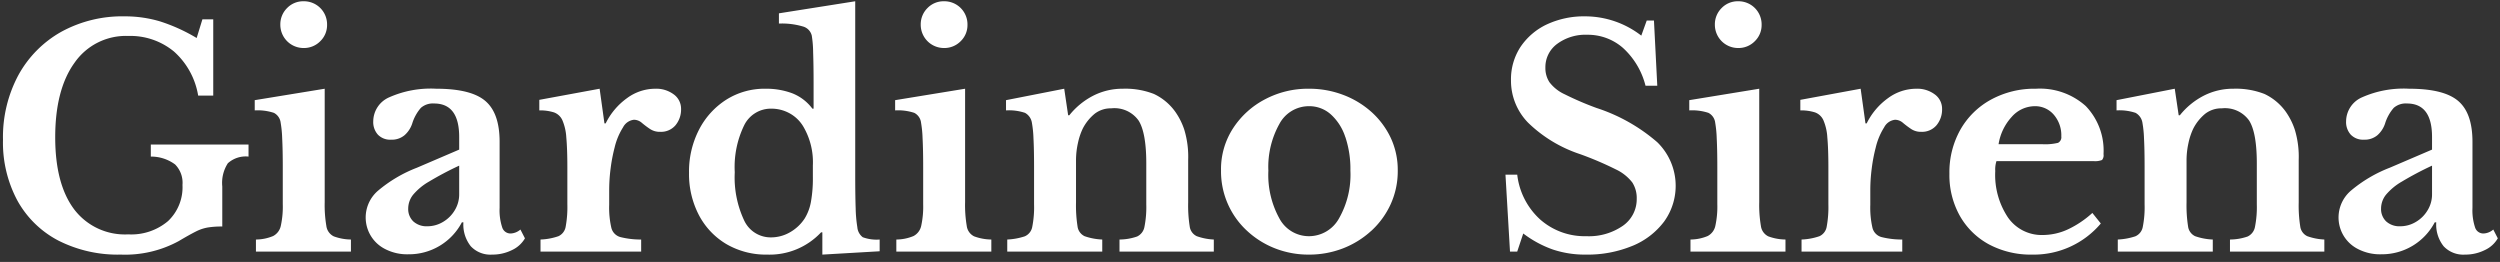 <svg xmlns="http://www.w3.org/2000/svg" width="315" height="33"><rect width="100%" height="100%" fill="#333333" stroke="none"/><path data-name="長方形 518" fill="none" d="M0 0h315v33H0z"/><path data-name="Giardino Sirena" d="M313.087 31.51a5.529 5.529 0 01-2.508.57 3.39 3.39 0 01-2.679-1.05 4.38 4.38 0 01-.931-3.02h-.19a7.522 7.522 0 01-6.726 4.03 6.024 6.024 0 01-2.964-.67 4.448 4.448 0 01-.893-7.33 17.2 17.2 0 014.921-2.91l5.32-2.28v-1.59q0-4.215-3.154-4.22a2.3 2.3 0 00-1.672.55 5.469 5.469 0 00-1.1 2 3.366 3.366 0 01-.95 1.44 2.491 2.491 0 01-1.71.57 2.15 2.15 0 01-1.653-.63 2.368 2.368 0 01-.589-1.69 3.325 3.325 0 012.014-3.02 12.867 12.867 0 015.928-1.08c2.888 0 4.94.5 6.156 1.52s1.824 2.73 1.824 5.17v8.32a6.847 6.847 0 00.323 2.45 1.089 1.089 0 001.045.78 1.98 1.98 0 001.254-.5l.57 1.11a3.66 3.66 0 01-1.636 1.48zm-6.65-10.64a40.808 40.808 0 00-3.8 2.01 7.5 7.5 0 00-2.014 1.67 2.8 2.8 0 00-.608 1.71 2.147 2.147 0 00.646 1.64 2.47 2.47 0 001.748.61 3.811 3.811 0 001.976-.54 4.16 4.16 0 001.482-1.46 3.82 3.82 0 00.57-2.03v-3.61zm-25.46 9.31a6.921 6.921 0 002.223-.38 1.673 1.673 0 00.931-1.24 12.631 12.631 0 00.228-2.79V20.6c0-2.58-.323-4.39-.969-5.41a3.733 3.733 0 00-3.439-1.54 3.322 3.322 0 00-2.09.68 5.9 5.9 0 00-1.52 1.9 8.082 8.082 0 00-.589 1.77 10.068 10.068 0 00-.247 2.26v5.24a17.024 17.024 0 00.19 3.01 1.579 1.579 0 00.893 1.25 7.612 7.612 0 002.223.42v1.52h-11.97v-1.52a8.237 8.237 0 002.2-.4 1.6 1.6 0 00.95-1.2 12.591 12.591 0 00.228-2.81v-4.75q0-2.235-.076-3.63a13.392 13.392 0 00-.19-1.88 1.73 1.73 0 00-.874-1.29 6.383 6.383 0 00-2.394-.31v-1.29l7.334-1.44.494 3.34h.152a9.278 9.278 0 012.983-2.45 8.1 8.1 0 013.743-.89 9.882 9.882 0 013.933.66 6.942 6.942 0 012.679 2.23 8.642 8.642 0 011.14 2.26 11.734 11.734 0 01.494 3.82v5.35a17.024 17.024 0 00.19 3.01 1.581 1.581 0 00.893 1.25 7.35 7.35 0 002.147.42v1.52h-11.89v-1.52zM263.79 20.3h-12.236a3.453 3.453 0 00-.152 1.25 9.638 9.638 0 001.615 5.87 5.164 5.164 0 004.389 2.19 7.581 7.581 0 003.173-.72 12.408 12.408 0 003.059-2.06l1.064 1.33a11.043 11.043 0 01-8.626 3.92 11.21 11.21 0 01-5.472-1.29 9.289 9.289 0 01-3.667-3.6 10.479 10.479 0 01-1.311-5.3 10.952 10.952 0 011.387-5.56 9.852 9.852 0 013.857-3.78 11.4 11.4 0 015.662-1.37 8.633 8.633 0 016.27 2.18 8.084 8.084 0 012.242 6.06.922.922 0 01-.19.74 2.374 2.374 0 01-1.064.14zm-5.016-5.85a3.077 3.077 0 00-2.394-1.07 3.9 3.9 0 00-2.907 1.35 6.611 6.611 0 00-1.653 3.44h5.51a6.947 6.947 0 001.976-.17.791.791 0 00.418-.82 3.949 3.949 0 00-.95-2.73zm-16.694 2.16a2.2 2.2 0 01-1.311-.38 11.551 11.551 0 01-1.007-.76 1.53 1.53 0 00-.988-.38 1.765 1.765 0 00-1.368.95 8.308 8.308 0 00-1.064 2.55 20.453 20.453 0 00-.494 2.56 21.411 21.411 0 00-.19 2.83v1.83a11.345 11.345 0 00.266 2.87 1.61 1.61 0 001.14 1.19 10.465 10.465 0 002.622.31v1.52h-12.692v-1.52a7.737 7.737 0 002.261-.42 1.607 1.607 0 00.912-1.22 13.661 13.661 0 00.209-2.81V21.1c0-1.57-.044-2.84-.133-3.79a6.448 6.448 0 00-.494-2.16 1.847 1.847 0 00-1.064-.99 5.8 5.8 0 00-1.843-.25v-1.33l7.6-1.4.608 4.37h.15a8.547 8.547 0 012.7-3.19 6.007 6.007 0 013.534-1.18 3.688 3.688 0 012.356.72 2.229 2.229 0 01.912 1.82 3.106 3.106 0 01-.7 2.06 2.392 2.392 0 01-1.922.83zM213 30.18a5.71 5.71 0 002.166-.44 1.89 1.89 0 00.969-1.29 11.347 11.347 0 00.247-2.72v-4.67c0-1.47-.026-2.69-.076-3.65a13.849 13.849 0 00-.19-1.94 1.6 1.6 0 00-.855-1.25 6.55 6.55 0 00-2.413-.31v-1.29l8.816-1.44v14.29a15.716 15.716 0 00.209 3 1.7 1.7 0 00.931 1.31 6.5 6.5 0 002.166.4v1.52H213v-1.52zm6-24.13a2.928 2.928 0 01-2.926-2.93 2.877 2.877 0 01.855-2.11A2.816 2.816 0 01219 .16a2.912 2.912 0 012.964 2.96 2.819 2.819 0 01-.855 2.07 2.87 2.87 0 01-2.102.86zm-13.319 24.93a14.8 14.8 0 01-5.89 1.1 12.737 12.737 0 01-4.1-.63 13.7 13.7 0 01-3.762-2.03l-.76 2.28h-.909l-.57-9.69h1.482a9.005 9.005 0 002.907 5.66 8.479 8.479 0 005.8 2.09 7.5 7.5 0 004.6-1.31 4.075 4.075 0 001.748-3.4 3.629 3.629 0 00-.551-2.05 5.658 5.658 0 00-2.09-1.66 41.481 41.481 0 00-4.5-1.92 17.072 17.072 0 01-6.555-3.97 7.571 7.571 0 01-2.147-5.34 7.453 7.453 0 011.2-4.2 8.207 8.207 0 013.306-2.83 11.086 11.086 0 014.883-1.02 11.557 11.557 0 017.03 2.43l.684-1.9h.912l.418 8.21h-1.482a9.608 9.608 0 00-2.85-4.77 6.712 6.712 0 00-4.484-1.65 6 6 0 00-3.8 1.15 3.637 3.637 0 00-1.482 2.99 3.264 3.264 0 00.513 1.84 5.056 5.056 0 001.919 1.52 38.374 38.374 0 004.028 1.73 22.106 22.106 0 017.638 4.31 7.678 7.678 0 01.874 9.98 9.491 9.491 0 01-4.003 3.08zm-32.908-1.89a11.3 11.3 0 01-3.572 2.21 11.786 11.786 0 01-4.294.78 11.53 11.53 0 01-4.237-.78 11.113 11.113 0 01-3.534-2.21 10.165 10.165 0 01-3.287-7.61 9.444 9.444 0 011.52-5.32 10.665 10.665 0 014.028-3.65 11.536 11.536 0 015.51-1.33 11.989 11.989 0 014.294.76 11.3 11.3 0 013.572 2.14 10.305 10.305 0 012.451 3.27 9.528 9.528 0 01.893 4.13 10.035 10.035 0 01-.893 4.25 10.447 10.447 0 01-2.444 3.36zm-3.268-11.83a6.566 6.566 0 00-1.824-2.85 4.064 4.064 0 00-2.774-1.03 4.206 4.206 0 00-3.705 2.24 11.092 11.092 0 00-1.387 5.89 11.353 11.353 0 001.387 6.01 4.206 4.206 0 003.705 2.24 4.332 4.332 0 003.819-2.26 11.11 11.11 0 001.425-5.99 12.7 12.7 0 00-.639-4.25zM141.05 30.18a6.921 6.921 0 002.223-.38 1.673 1.673 0 00.931-1.24 12.631 12.631 0 00.228-2.79V20.6c0-2.58-.323-4.39-.969-5.41a3.732 3.732 0 00-3.439-1.54 3.322 3.322 0 00-2.09.68 5.9 5.9 0 00-1.52 1.9 8.135 8.135 0 00-.589 1.77 10.068 10.068 0 00-.247 2.26v5.24a17.024 17.024 0 00.19 3.01 1.581 1.581 0 00.893 1.25 7.612 7.612 0 002.223.42v1.52h-11.97v-1.52a8.237 8.237 0 002.2-.4 1.6 1.6 0 00.95-1.2 12.591 12.591 0 00.228-2.81v-4.75q0-2.235-.076-3.63a13.392 13.392 0 00-.19-1.88 1.73 1.73 0 00-.874-1.29 6.383 6.383 0 00-2.394-.31v-1.29l7.334-1.44.494 3.34h.152a9.278 9.278 0 012.983-2.45 8.1 8.1 0 013.743-.89 9.882 9.882 0 013.933.66 6.942 6.942 0 012.679 2.23 8.581 8.581 0 011.14 2.26 11.734 11.734 0 01.494 3.82v5.35a17.024 17.024 0 00.19 3.01 1.581 1.581 0 00.893 1.25 7.358 7.358 0 002.147.42v1.52h-11.883v-1.52zm-28.112 0a5.71 5.71 0 002.166-.44 1.89 1.89 0 00.969-1.29 11.347 11.347 0 00.247-2.72v-4.67c0-1.47-.026-2.69-.076-3.65a13.849 13.849 0 00-.19-1.94 1.6 1.6 0 00-.855-1.25 6.55 6.55 0 00-2.413-.31v-1.29l8.816-1.44v14.29a15.716 15.716 0 00.209 3 1.7 1.7 0 00.931 1.31 6.5 6.5 0 002.166.4v1.52h-11.97v-1.52zm6-24.13a2.928 2.928 0 01-2.926-2.93 2.877 2.877 0 01.855-2.11 2.816 2.816 0 012.071-.85 2.912 2.912 0 012.964 2.96 2.819 2.819 0 01-.855 2.07 2.87 2.87 0 01-2.098.86zm-15.337 23.22h-.141a8.89 8.89 0 01-6.8 2.81 9.91 9.91 0 01-5.111-1.31 9.218 9.218 0 01-3.477-3.65 11.128 11.128 0 01-1.254-5.34 11.492 11.492 0 011.254-5.43 9.762 9.762 0 013.439-3.79 9.023 9.023 0 014.921-1.38 9.371 9.371 0 013.382.57 5.814 5.814 0 012.546 1.94h.152v-3.23c0-1.5-.019-2.78-.057-3.86a14.137 14.137 0 00-.171-2.11 1.57 1.57 0 00-1.14-1.16 9.345 9.345 0 00-3-.36V1.68l9.614-1.52v21.73c0 1.88.019 3.34.057 4.37a16.948 16.948 0 00.209 2.36 1.763 1.763 0 00.684 1.27 5.007 5.007 0 002.128.29v1.48l-7.22.42v-2.81zm-1.178-8.48a8.857 8.857 0 00-1.216-4.86 4.558 4.558 0 00-1.748-1.67 4.754 4.754 0 00-2.28-.57 3.743 3.743 0 00-3.4 2.07 12.013 12.013 0 00-1.2 5.94 12.759 12.759 0 001.178 6.06 3.676 3.676 0 003.382 2.15 4.786 4.786 0 002.394-.64 5.39 5.39 0 001.862-1.75 6.082 6.082 0 00.779-2.07 16.724 16.724 0 00.247-3.18v-1.48zM83.18 16.61a2.2 2.2 0 01-1.311-.38 11.4 11.4 0 01-1.007-.76 1.532 1.532 0 00-.988-.38 1.762 1.762 0 00-1.368.95 8.284 8.284 0 00-1.064 2.55 20.274 20.274 0 00-.494 2.56 21.411 21.411 0 00-.19 2.83v1.83a11.3 11.3 0 00.266 2.87 1.61 1.61 0 001.14 1.19 10.452 10.452 0 002.622.31v1.52H68.105v-1.52a7.744 7.744 0 002.261-.42 1.611 1.611 0 00.912-1.22 13.661 13.661 0 00.209-2.81V21.1c0-1.57-.045-2.84-.133-3.79a6.472 6.472 0 00-.494-2.16 1.85 1.85 0 00-1.064-.99 5.8 5.8 0 00-1.843-.25v-1.33l7.6-1.4.608 4.37h.152a8.547 8.547 0 012.7-3.19 6 6 0 013.534-1.18 3.69 3.69 0 012.356.72 2.229 2.229 0 01.912 1.82 3.112 3.112 0 01-.7 2.06 2.394 2.394 0 01-1.924.83zM61.999 32.08a3.39 3.39 0 01-2.679-1.05 4.38 4.38 0 01-.931-3.02h-.19a7.522 7.522 0 01-6.726 4.03 6.024 6.024 0 01-2.964-.67 4.448 4.448 0 01-.893-7.33 17.2 17.2 0 014.921-2.91l5.32-2.28v-1.59q0-4.215-3.154-4.22a2.3 2.3 0 00-1.672.55 5.469 5.469 0 00-1.1 2 3.366 3.366 0 01-.95 1.44 2.491 2.491 0 01-1.71.57 2.15 2.15 0 01-1.653-.63 2.368 2.368 0 01-.589-1.69 3.325 3.325 0 012.014-3.02 12.867 12.867 0 015.928-1.08c2.888 0 4.94.5 6.156 1.52s1.824 2.73 1.824 5.17v8.32a6.847 6.847 0 00.323 2.45 1.089 1.089 0 001.045.78 1.98 1.98 0 001.254-.5l.57 1.11a3.66 3.66 0 01-1.634 1.48 5.529 5.529 0 01-2.499.57zm-4.142-11.21a40.808 40.808 0 00-3.8 2.01 7.5 7.5 0 00-2.014 1.67 2.8 2.8 0 00-.608 1.71 2.147 2.147 0 00.646 1.64 2.47 2.47 0 001.748.61 3.811 3.811 0 001.976-.54 4.16 4.16 0 001.482-1.46 3.82 3.82 0 00.57-2.03v-3.61zm-25.609 9.31a5.7 5.7 0 002.166-.44 1.89 1.89 0 00.969-1.29 11.3 11.3 0 00.247-2.72v-4.67c0-1.47-.025-2.69-.076-3.65a13.849 13.849 0 00-.19-1.94 1.6 1.6 0 00-.855-1.25 6.546 6.546 0 00-2.413-.31v-1.29l8.816-1.44v14.29a15.8 15.8 0 00.209 3 1.705 1.705 0 00.931 1.31 6.5 6.5 0 002.166.4v1.52h-11.97v-1.52zm6-24.13a2.928 2.928 0 01-2.926-2.93 2.877 2.877 0 01.855-2.11 2.816 2.816 0 012.071-.85 2.912 2.912 0 012.964 2.96 2.819 2.819 0 01-.855 2.07 2.87 2.87 0 01-2.094.86zm-9.519 14.49a4.548 4.548 0 00-.722 2.95v5.05a11.08 11.08 0 00-1.805.12 5.249 5.249 0 00-1.482.49c-.519.26-1.248.66-2.185 1.22a14.136 14.136 0 01-7.3 1.71 16.557 16.557 0 01-7.885-1.77 12.51 12.51 0 01-5.149-5.02A15.446 15.446 0 01.377 17.6a16.493 16.493 0 011.938-8.13 13.934 13.934 0 015.4-5.46 15.965 15.965 0 017.98-1.95 15.374 15.374 0 014.484.64 21.893 21.893 0 014.6 2.09l.722-2.35h1.368v9.61h-1.9a9.5 9.5 0 00-3.04-5.55 8.627 8.627 0 00-5.776-1.97 7.872 7.872 0 00-6.764 3.38q-2.431 3.375-2.432 9.39 0 5.88 2.375 9.06a8.016 8.016 0 006.821 3.17 7.163 7.163 0 005.016-1.67 5.866 5.866 0 001.824-4.56 3.275 3.275 0 00-.931-2.58 5.071 5.071 0 00-3.059-.99v-1.52h12.312v1.52a3.357 3.357 0 00-2.571.81z" fill="#fff" fill-rule="evenodd"/></svg>